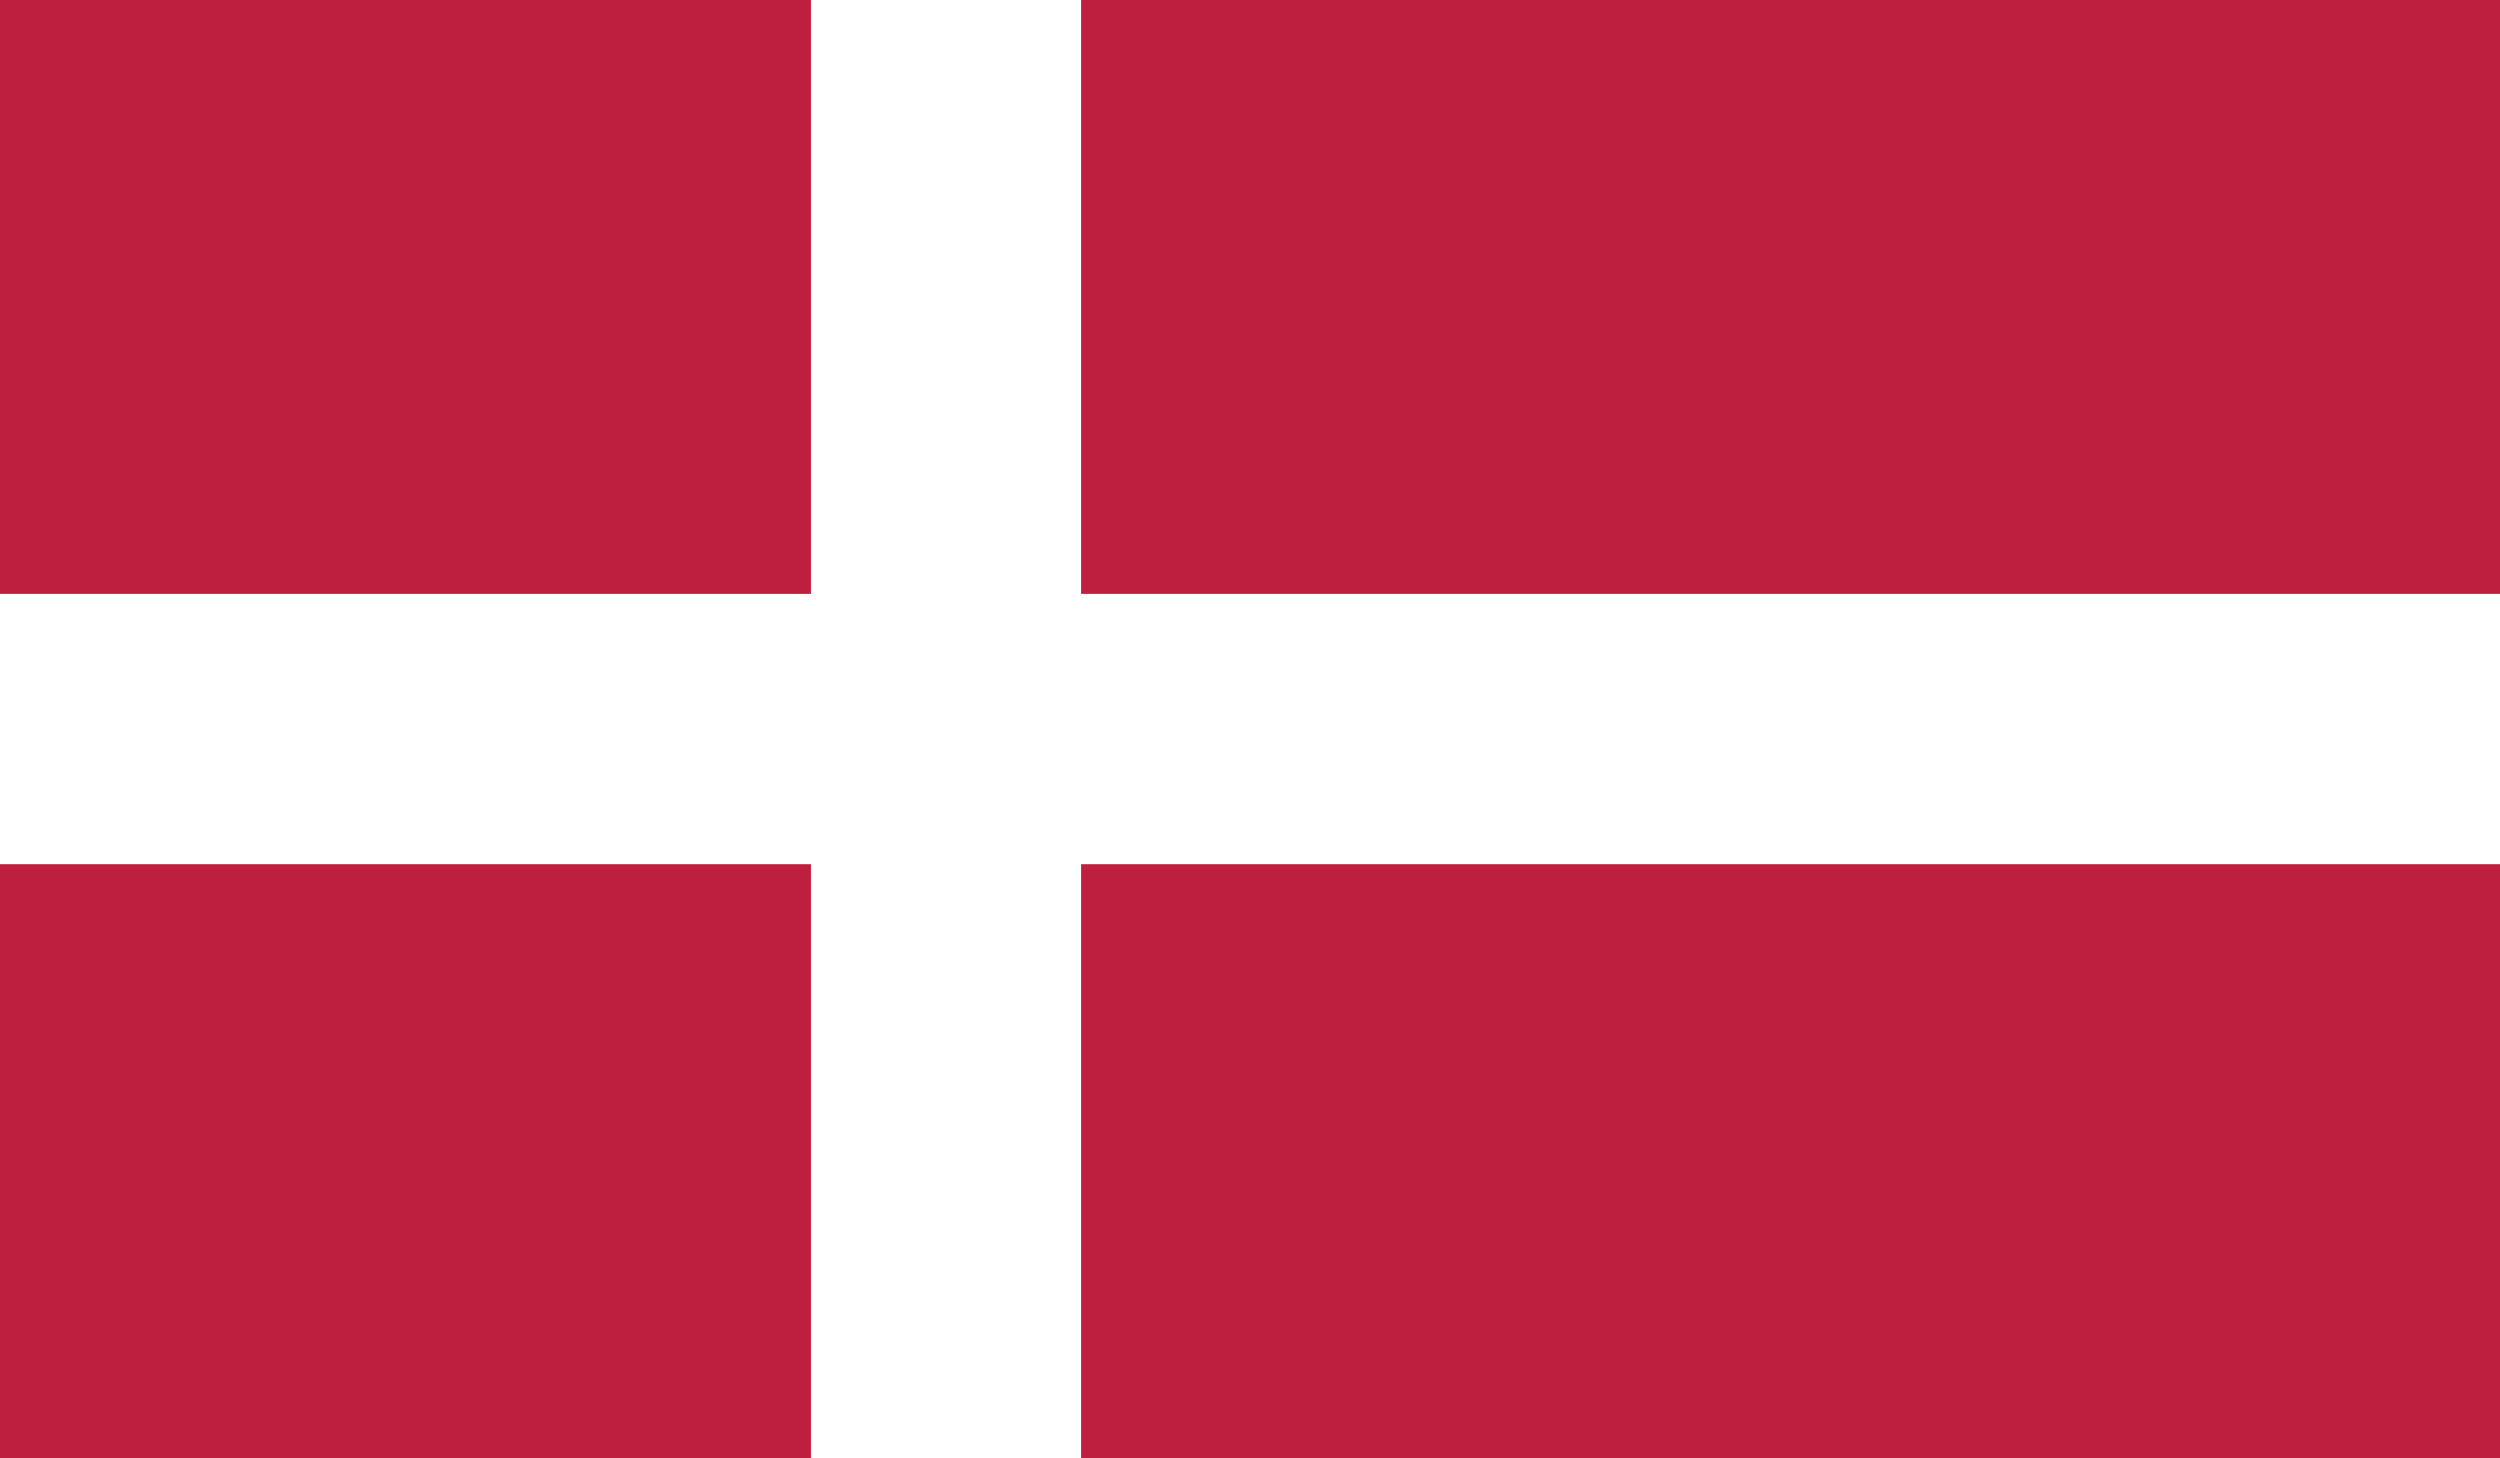 <?xml version="1.0" encoding="utf-8"?>
<!-- Generator: Adobe Illustrator 16.0.0, SVG Export Plug-In . SVG Version: 6.00 Build 0)  -->
<!DOCTYPE svg PUBLIC "-//W3C//DTD SVG 1.1//EN" "http://www.w3.org/Graphics/SVG/1.1/DTD/svg11.dtd">
<svg version="1.1" id="Layer_1" xmlns="http://www.w3.org/2000/svg" xmlns:xlink="http://www.w3.org/1999/xlink" x="0px" y="0px"
	 width="230.637px" height="134.54px" viewBox="0 0 230.637 134.54" enable-background="new 0 0 230.637 134.54"
	 xml:space="preserve">
<rect x="0" y="0" width="230.637" height="134.54" fill="#333333" stroke="none"/>
<g id="DENMARK_2_">
	<g>
		<g>
			<defs>
				<rect id="SVGID_1_" width="230.644" height="134.54"/>
			</defs>
			<clipPath id="SVGID_2_">
				<use xlink:href="#SVGID_1_"  overflow="visible"/>
			</clipPath>
			<rect clip-path="url(#SVGID_2_)" fill="#BE1F3E" width="230.644" height="134.54"/>
			<rect x="74.813" clip-path="url(#SVGID_2_)" fill="#FFFFFF" width="24.924" height="134.54"/>
			<rect y="54.788" clip-path="url(#SVGID_2_)" fill="#FFFFFF" width="230.644" height="24.938"/>
		</g>
	</g>
</g>
</svg>
